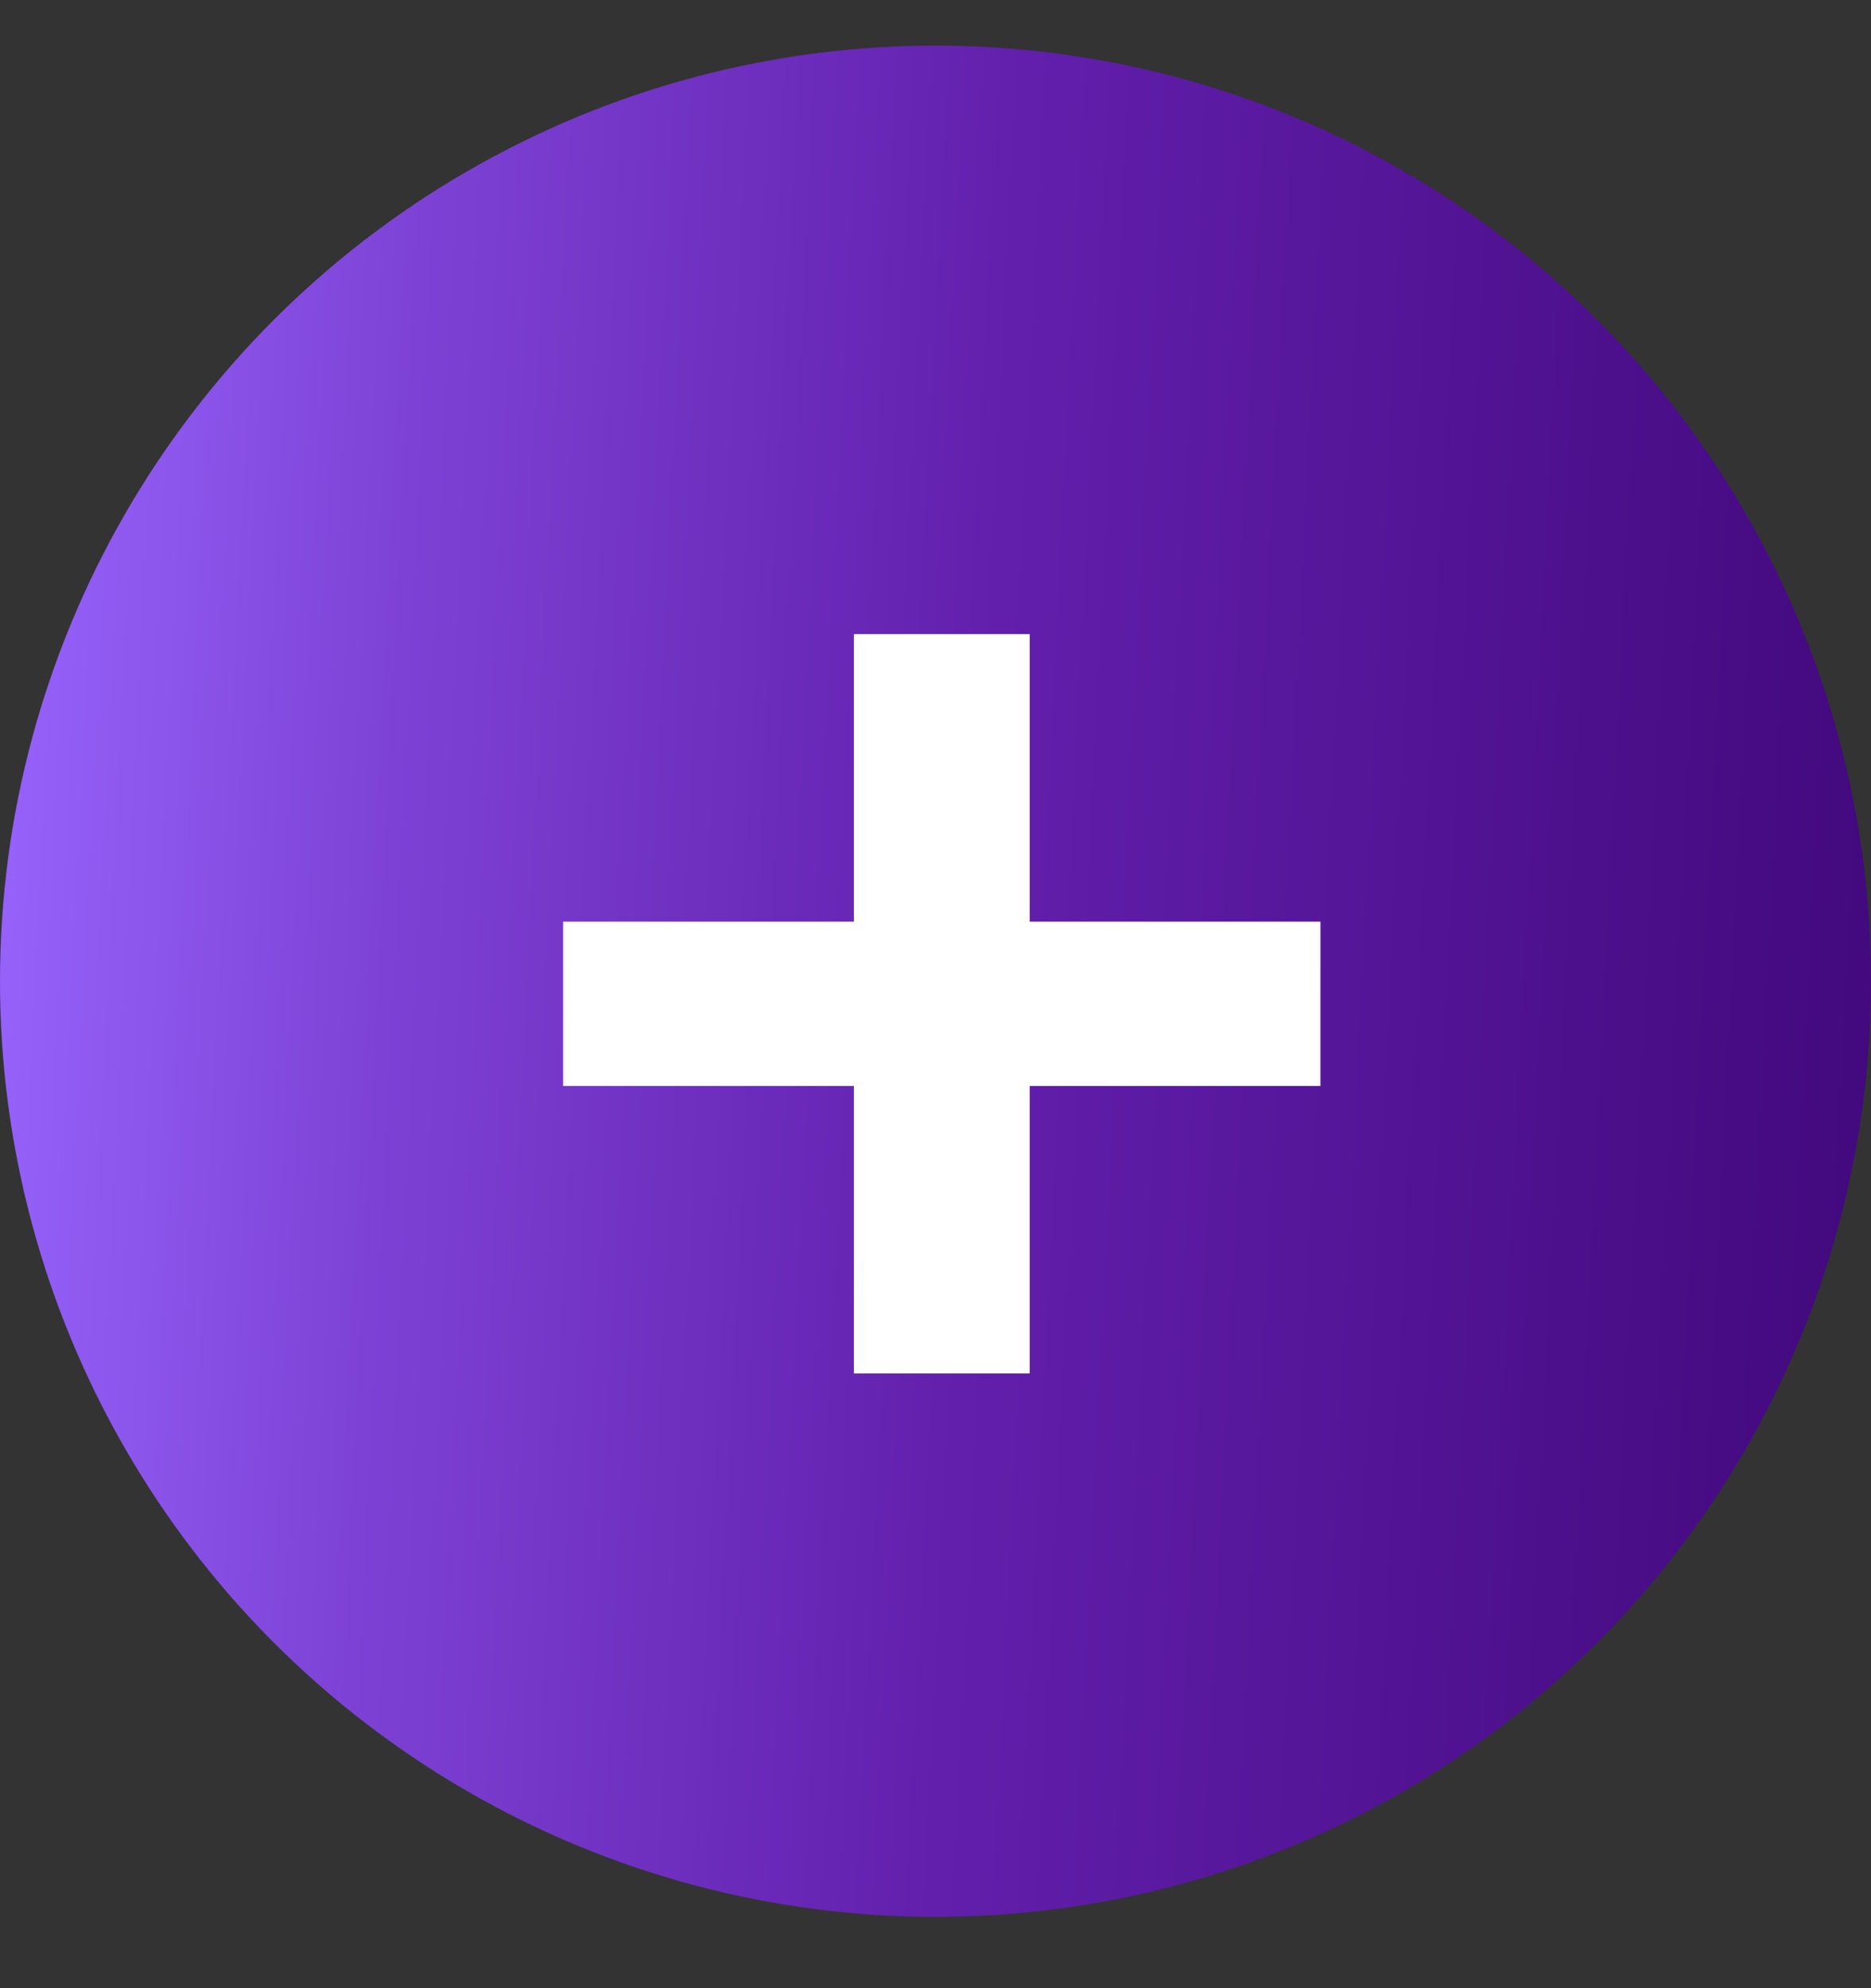 <?xml version="1.0" encoding="UTF-8"?> <svg xmlns="http://www.w3.org/2000/svg" width="32" height="34" viewBox="0 0 32 34" fill="none"><rect x="0" y="0" width="32" height="34" fill="#333333" stroke="none"/><circle cx="16" cy="16.78" r="16" fill="url(#paint0_linear_109_1358)"></circle><path d="M14.604 23.488V10.844H17.611V23.488H14.604ZM9.631 18.571V15.761H22.584V18.571H9.631Z" fill="white"></path><defs><linearGradient id="paint0_linear_109_1358" x1="1.1183e-06" y1="-2.72" x2="35.617" y2="-0.926" gradientUnits="userSpaceOnUse"><stop stop-color="#9966FF"></stop><stop offset="0.211" stop-color="#7D42D5"></stop><stop offset="0.496" stop-color="#621FAC"></stop><stop offset="1" stop-color="#3D0575"></stop><stop offset="1"></stop></linearGradient></defs></svg> 